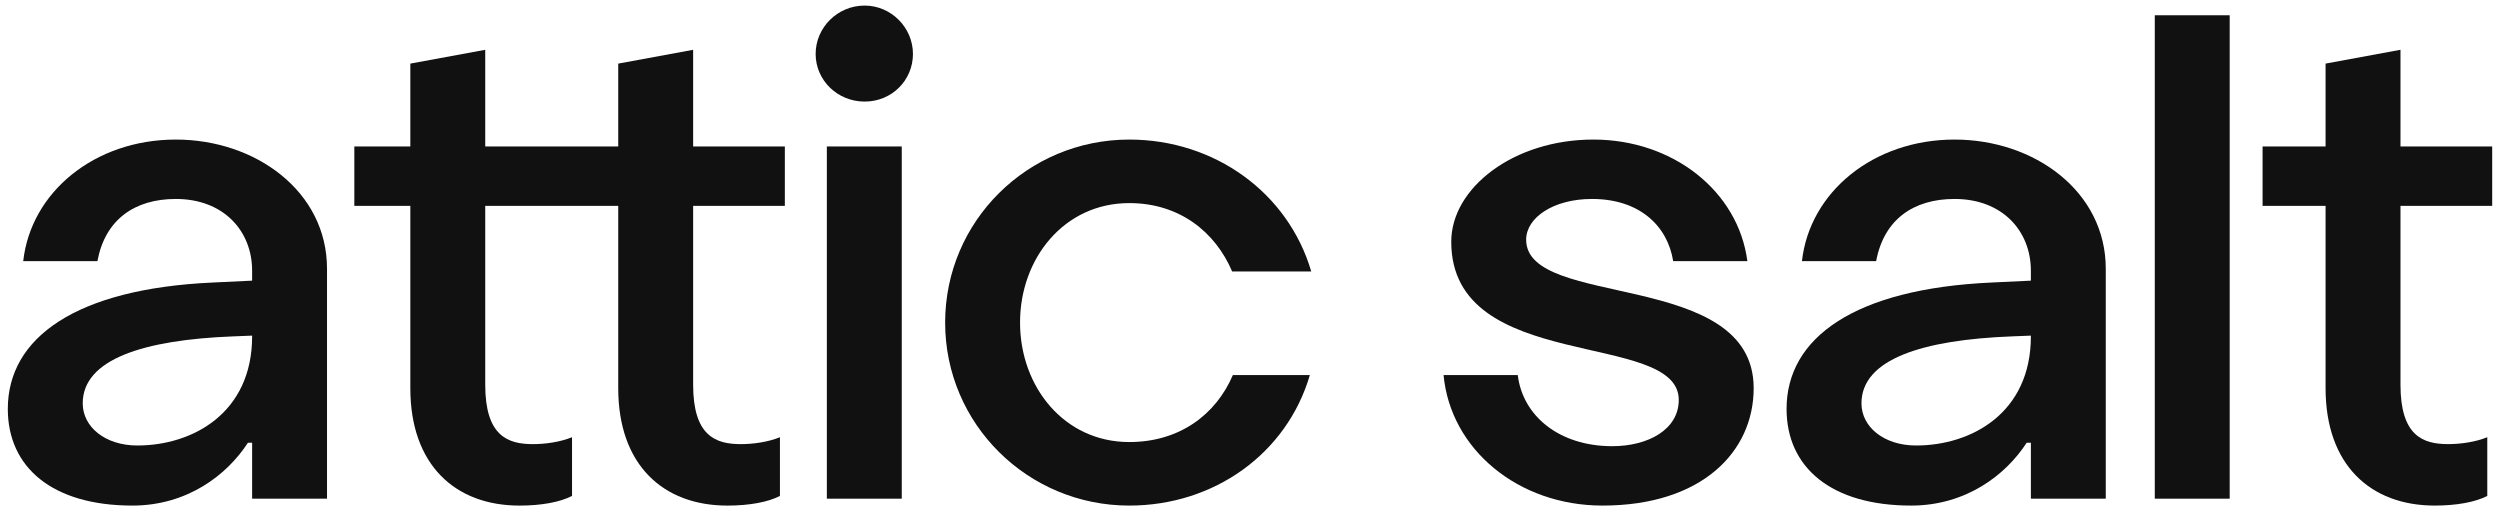 <?xml version="1.0" encoding="UTF-8"?> <svg xmlns="http://www.w3.org/2000/svg" width="160" height="33" viewBox="0 0 160 33" fill="none"><g clip-path="url(#clip0_1202_565)"><path d="M44.361 3.187L39.567 4.071V9.374H31.055V3.187L26.261 4.071V9.374H22.677V13.175H26.261V24.844C26.261 29.75 29.128 32.358 33.25 32.358C34.639 32.358 35.848 32.137 36.61 31.739V27.982C35.848 28.291 34.907 28.424 34.101 28.424C32.488 28.424 31.055 27.894 31.055 24.623V13.175H39.567V24.844C39.567 29.75 42.434 32.358 46.556 32.358C47.945 32.358 49.154 32.137 49.916 31.739V27.982C49.154 28.291 48.214 28.424 47.407 28.424C45.794 28.424 44.361 27.894 44.361 24.623V13.175H50.23V9.374H44.361V3.187Z" fill="#111111"></path><path d="M11.252 8.932C6.055 8.932 1.978 12.291 1.486 16.711H6.235C6.727 14.059 8.609 12.733 11.252 12.733C14.299 12.733 16.136 14.766 16.136 17.329V17.962L13.627 18.081C4.846 18.479 0.5 21.617 0.5 26.169C0.5 29.926 3.367 32.357 8.475 32.357C11.969 32.357 14.523 30.412 15.867 28.335H16.136V31.915H20.929V17.197C20.929 12.247 16.36 8.932 11.252 8.932ZM8.788 28.512C6.727 28.512 5.294 27.318 5.294 25.816C5.294 22.987 9.191 21.749 14.926 21.528L16.136 21.48V21.528C16.136 26.434 12.328 28.512 8.788 28.512Z" fill="#111111"></path><path d="M57.712 9.374H52.918V31.916H57.712V9.374Z" fill="#111111"></path><path d="M159.5 13.175V9.373H153.631V3.186L148.837 4.07V9.373H144.805V13.175H148.837V24.843C148.837 29.749 151.704 32.357 155.826 32.357C157.215 32.357 158.424 32.136 159.186 31.738V27.981C158.424 28.291 157.483 28.423 156.677 28.423C155.064 28.423 153.631 27.893 153.631 24.622V13.175H159.5Z" fill="#111111"></path><path d="M97.674 15.341C97.674 13.926 99.421 12.733 101.886 12.733C104.932 12.733 106.724 14.457 107.083 16.711H111.831C111.249 12.247 107.083 8.932 101.975 8.932C96.868 8.932 92.88 12.026 92.88 15.473C92.88 23.959 107.441 21.086 107.441 25.595C107.441 27.495 105.47 28.556 103.185 28.556C99.78 28.556 97.45 26.611 97.137 24.003H92.388C92.836 28.777 97.181 32.357 102.558 32.357C108.919 32.357 112.235 28.91 112.235 24.843C112.235 17.197 97.674 19.805 97.674 15.341Z" fill="#111111"></path><path d="M125.092 8.932C119.895 8.932 115.818 12.291 115.325 16.711H120.074C120.567 14.059 122.449 12.733 125.092 12.733C128.139 12.733 129.976 14.766 129.976 17.329V17.962L127.467 18.081C118.686 18.479 114.34 21.617 114.34 26.169C114.34 29.926 117.207 32.357 122.314 32.357C125.809 32.357 128.363 30.412 129.707 28.335H129.976V31.915H134.769V17.197C134.769 12.247 130.2 8.932 125.092 8.932ZM122.628 28.512C120.567 28.512 119.134 27.318 119.134 25.816C119.134 22.987 123.031 21.749 128.766 21.528L129.976 21.48V21.528C129.976 26.434 126.167 28.512 122.628 28.512Z" fill="#111111"></path><path d="M142.7 0.977H137.906V31.916H142.7V0.977Z" fill="#111111"></path><path d="M72.272 12.998C75.498 12.998 77.783 14.854 78.858 17.374H83.92C82.442 12.335 77.738 8.932 72.272 8.932C65.776 8.932 60.489 14.147 60.489 20.644C60.489 27.142 65.776 32.357 72.272 32.357C77.693 32.357 82.352 29.042 83.831 24.003H78.903C77.827 26.523 75.498 28.291 72.272 28.291C68.106 28.291 65.283 24.755 65.283 20.644C65.283 16.534 68.106 12.998 72.272 12.998Z" fill="#111111"></path><path d="M55.337 0.357C53.59 0.357 52.201 1.772 52.201 3.451C52.201 5.131 53.59 6.501 55.337 6.501C57.084 6.501 58.429 5.131 58.429 3.451C58.429 1.772 57.04 0.357 55.337 0.357Z" fill="#111111"></path></g><defs><clipPath id="clip0_1202_565"><rect width="159" height="32" fill="white" transform="translate(0.5 0.357)"></rect></clipPath></defs></svg> 